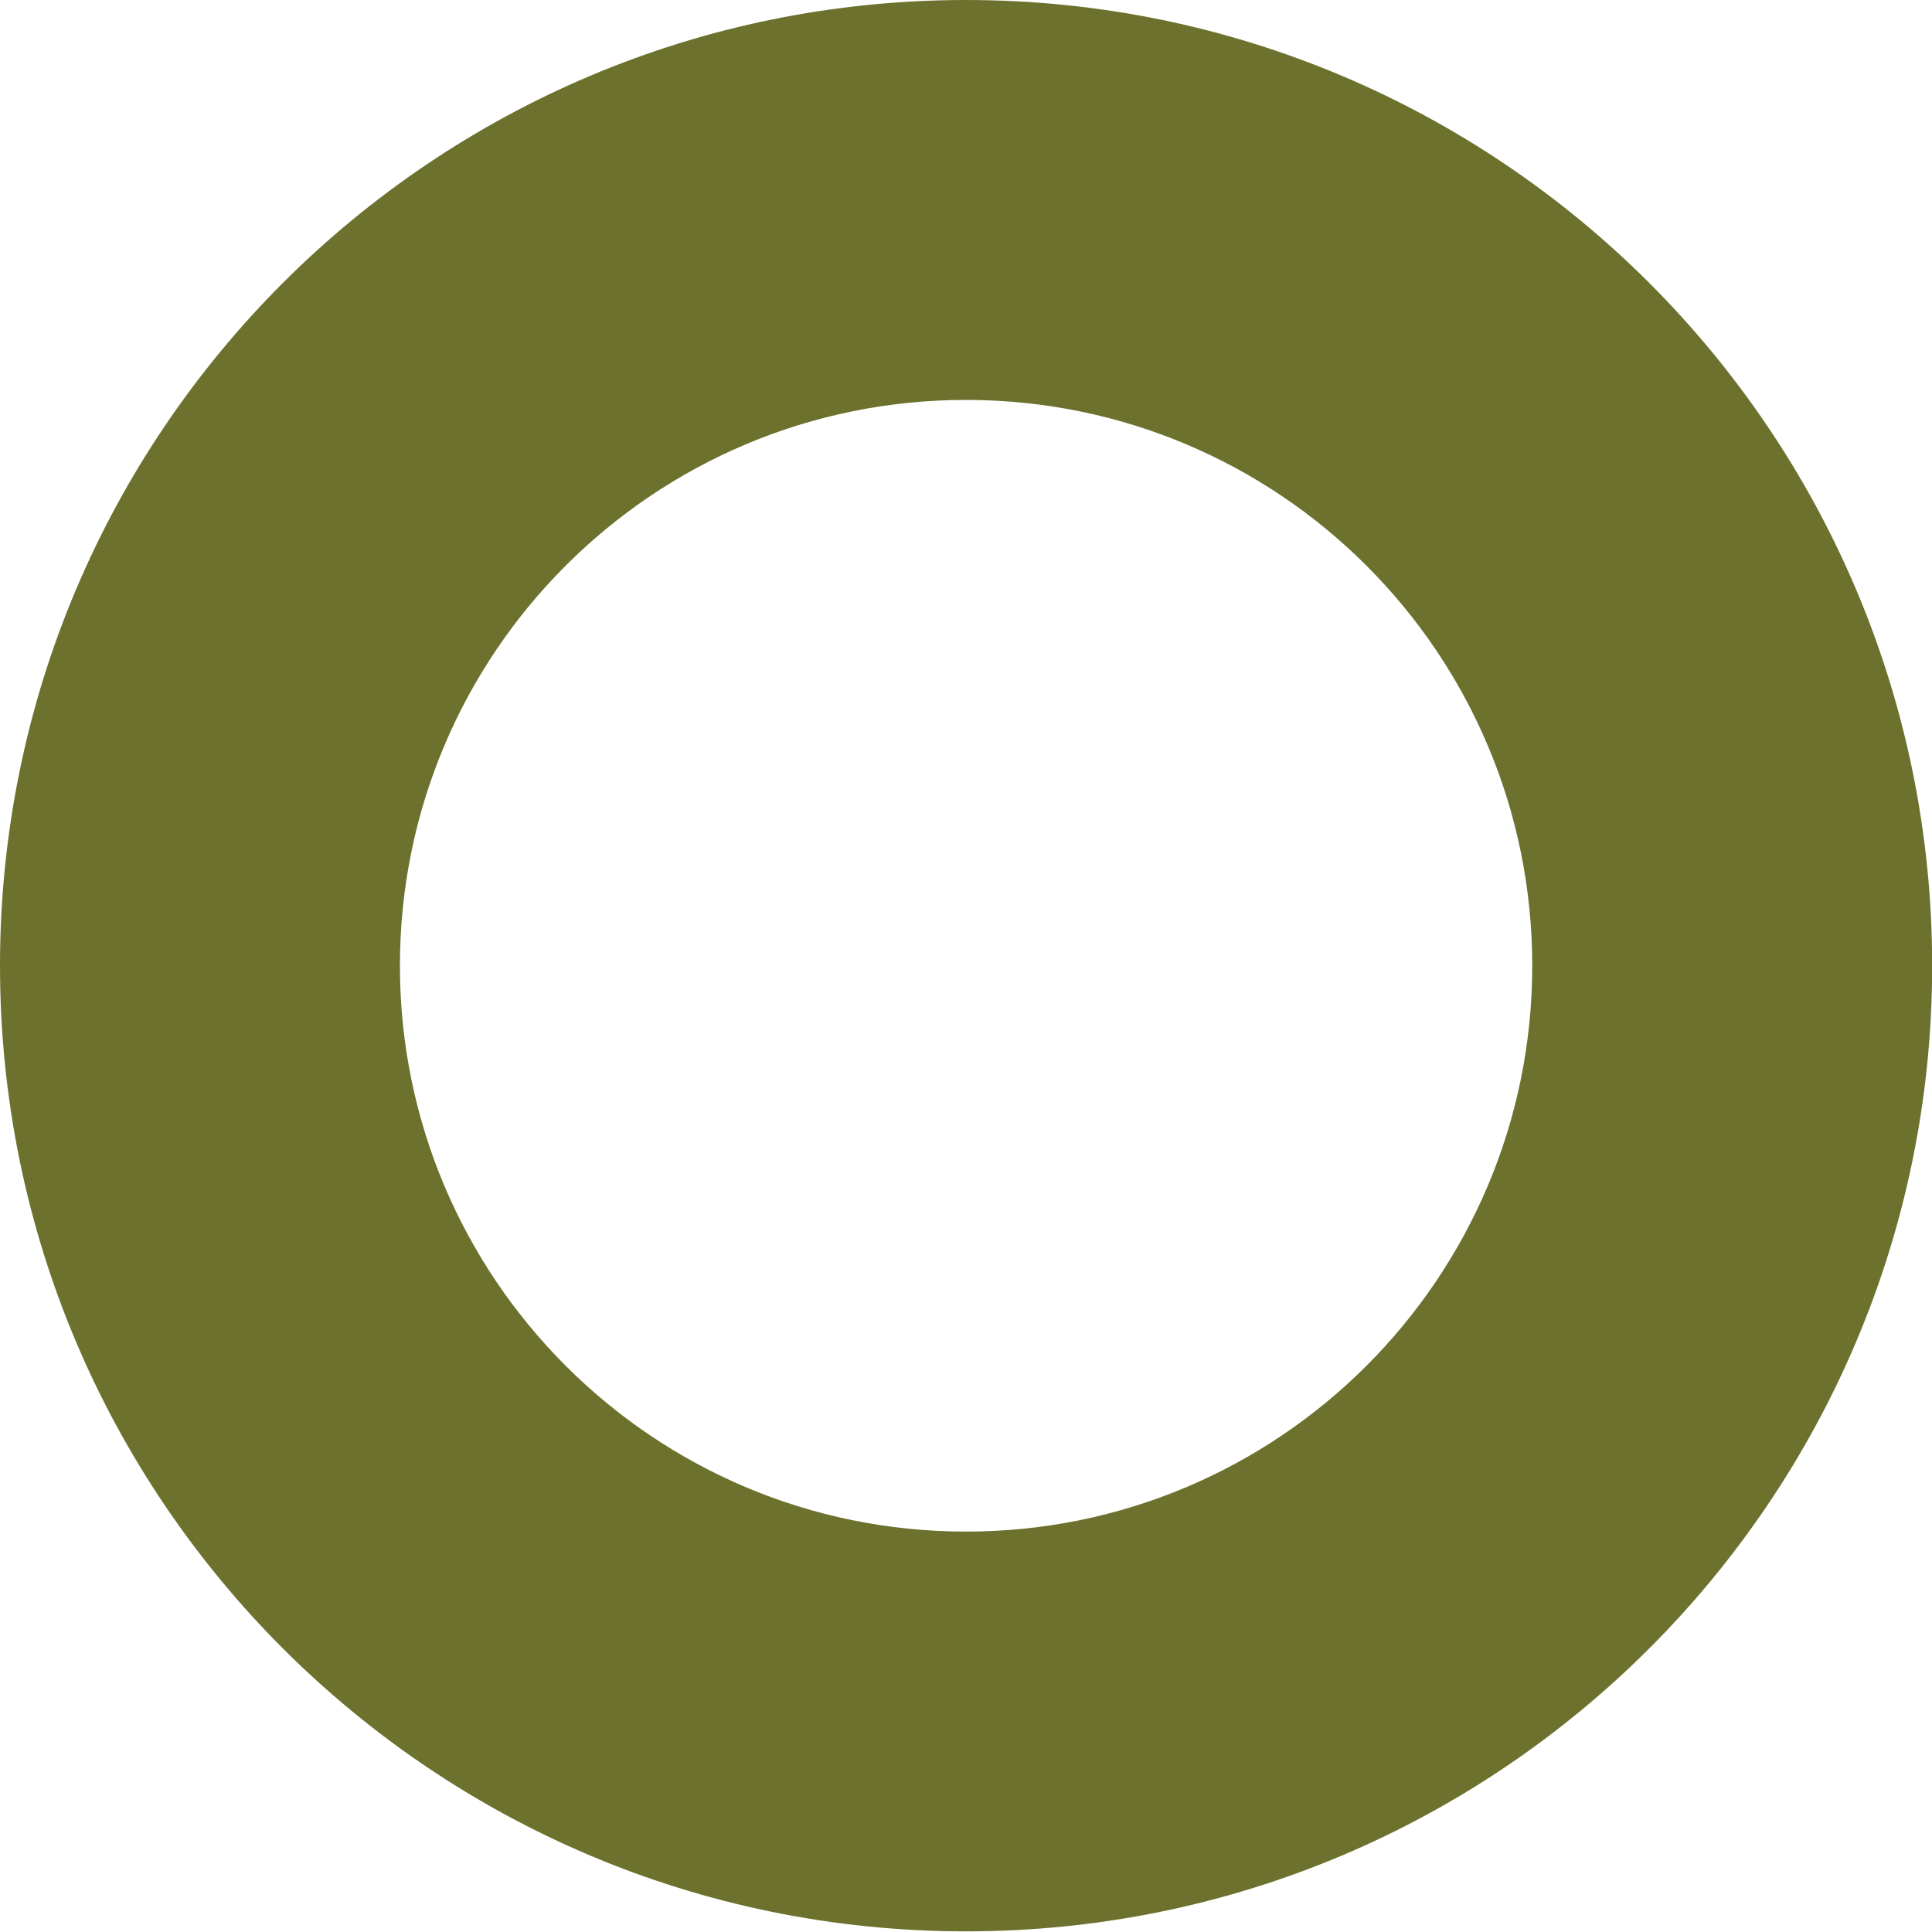 <?xml version="1.0" encoding="utf-8"?>
<svg xmlns="http://www.w3.org/2000/svg" fill="none" height="100%" overflow="visible" preserveAspectRatio="none" style="display: block;" viewBox="0 0 12 12" width="100%">
<path clip-rule="evenodd" d="M6 9.513C7.944 9.513 9.517 7.938 9.517 5.998C9.517 4.058 7.944 2.484 6 2.484C4.057 2.484 2.484 4.058 2.484 5.998C2.484 7.938 4.057 9.513 6 9.513ZM6 11.996C9.314 11.996 12.001 9.311 12.001 5.998C12.001 2.685 9.314 0 6 0C2.687 0 0 2.685 0 5.998C0 9.311 2.687 11.996 6 11.996Z" fill="#6D712E" fill-rule="evenodd" id="Ellipse 12 (Stroke)"/>
</svg>